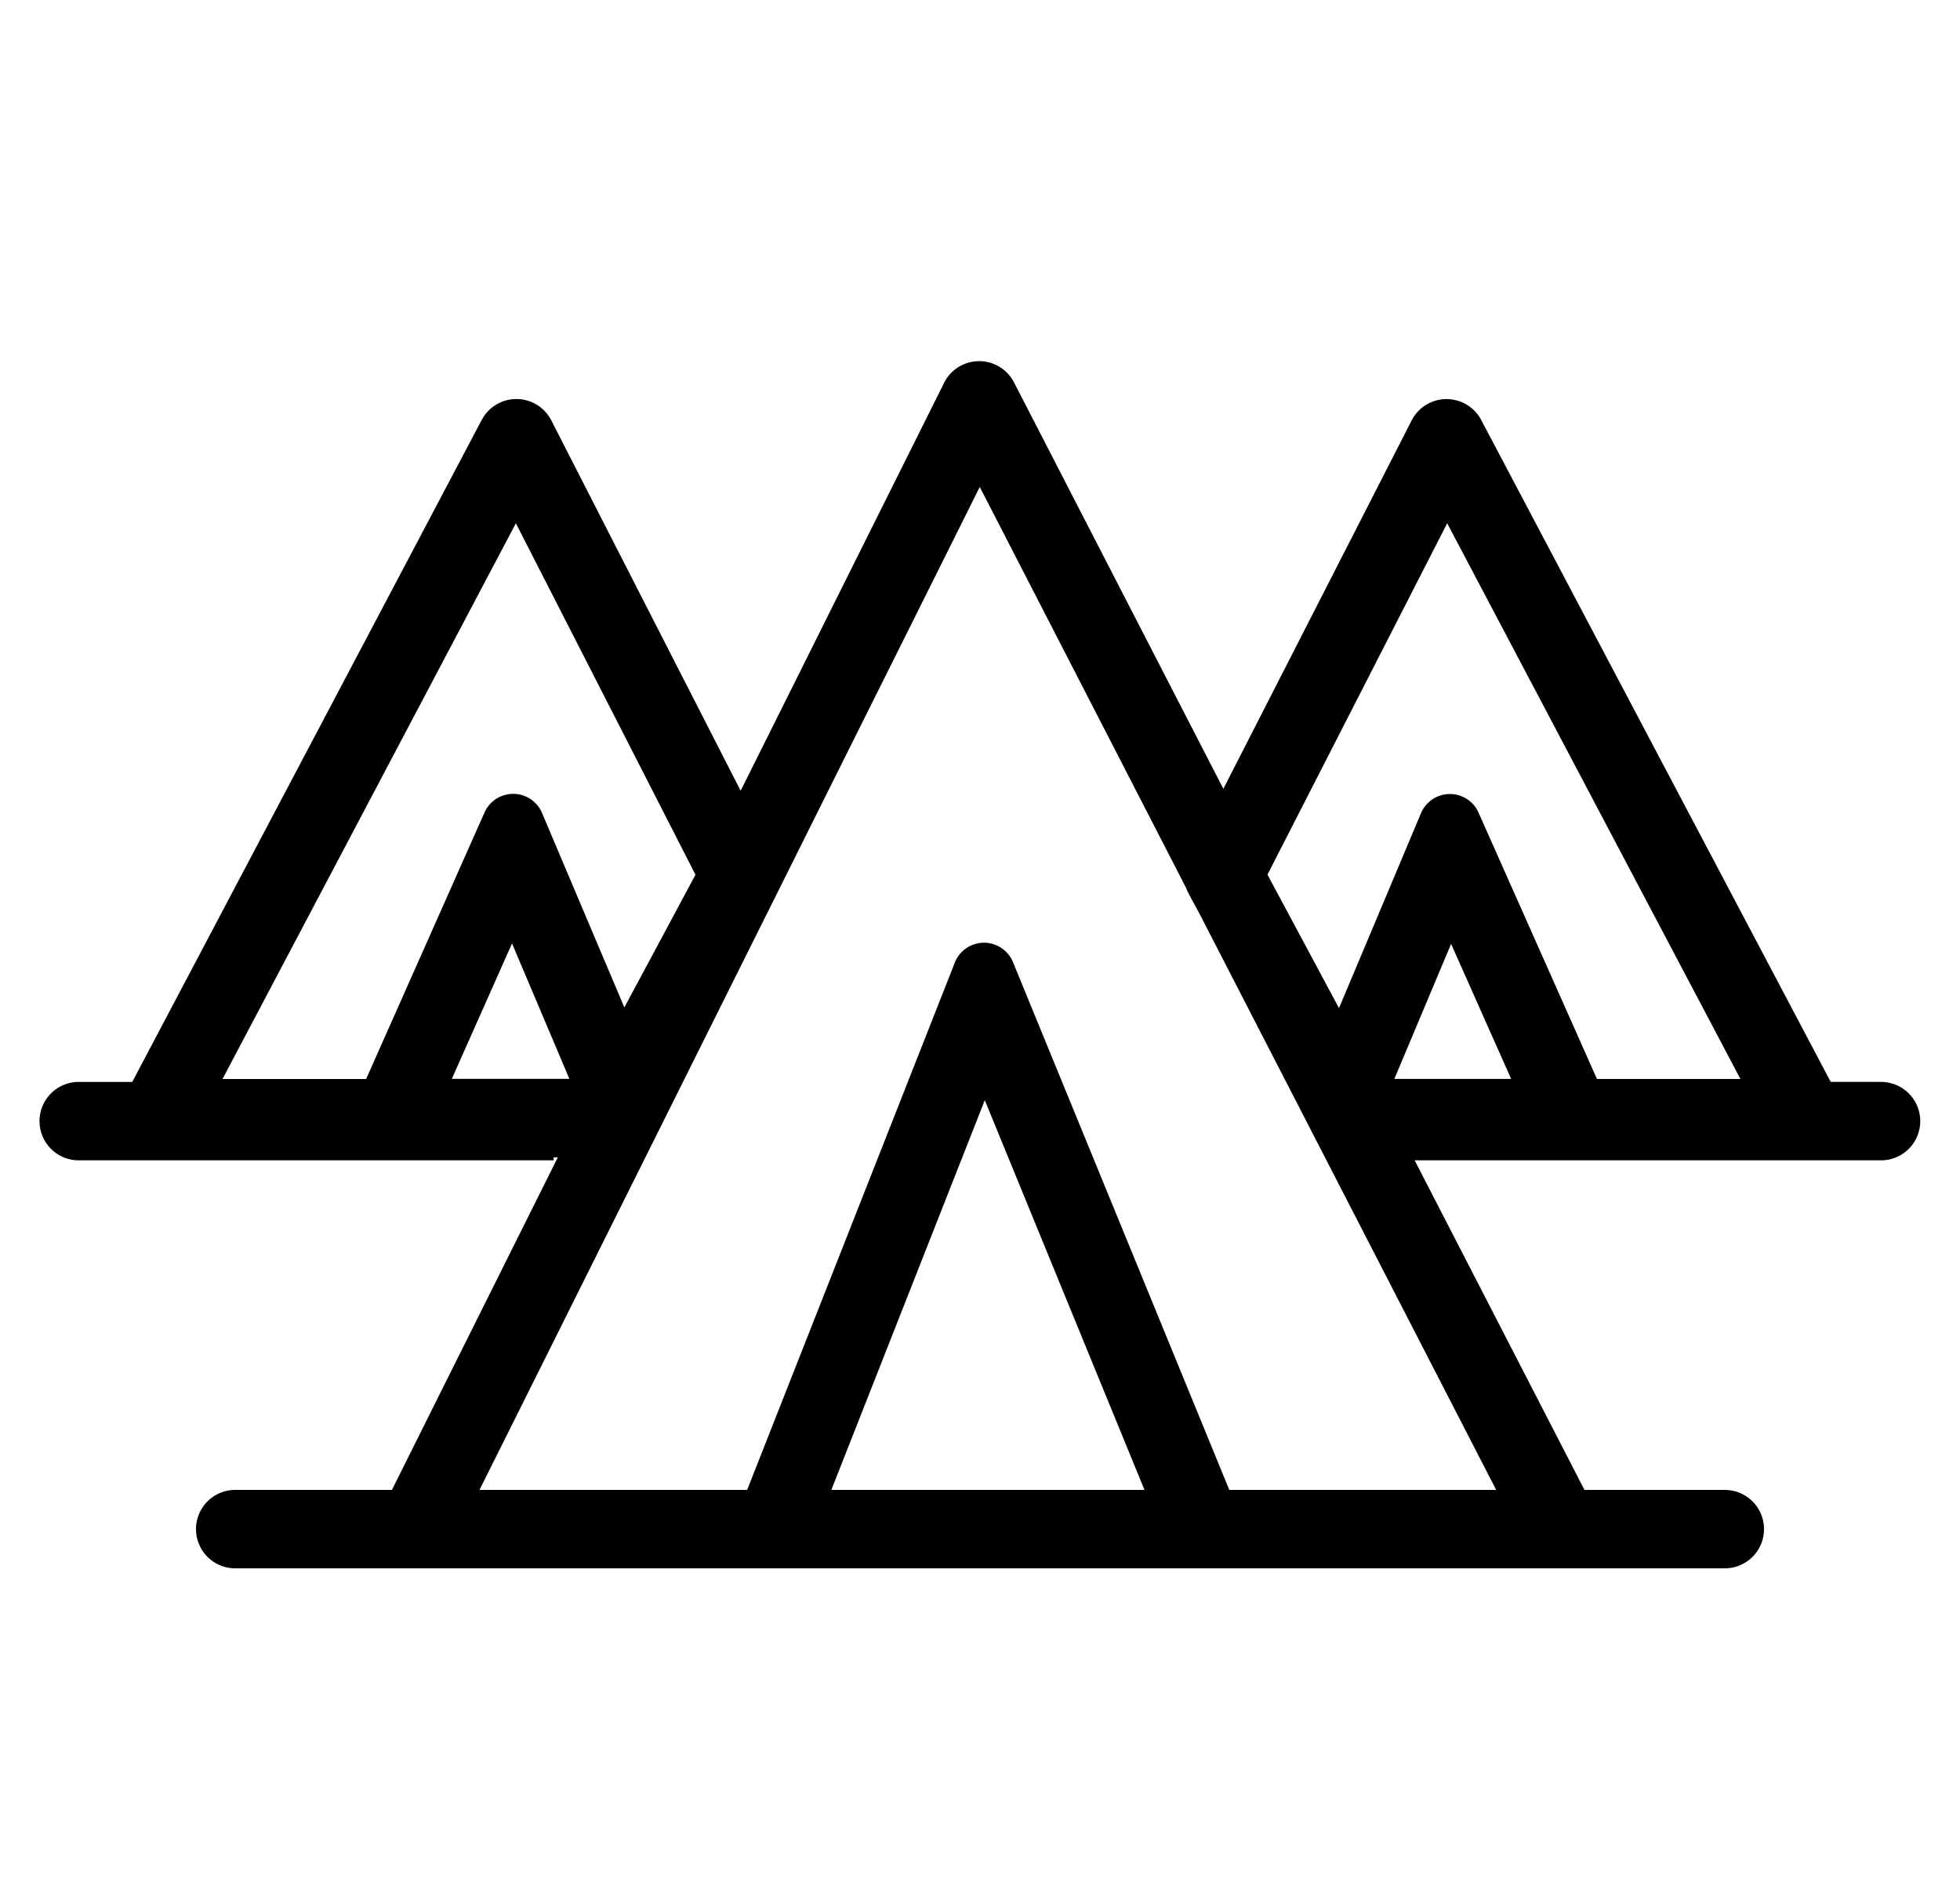 <svg xmlns="http://www.w3.org/2000/svg" fill="currentColor" viewBox="0 0 25 24">
  <defs>
    <clipPath id="a">
      <path d="M0 0h24v24H0z" transform="translate(.5)"/>
    </clipPath>
  </defs>
  <g clip-path="url(#a)">
    <path fill-rule="evenodd" d="M15.679 19h3.405l-3.776-7.332-.146-.271a.492.492 0 01-.033-.074L12.497 6.21 6.116 19H9.53l2.649-6.725a.4.4 0 01.742-.005L15.68 19zm-.183 1H22a.5.5 0 000-1h-1.79l-2.166-4.203h5.949a.5.5 0 100-1h-.642l-4.458-8.441a.5.5 0 00-.887.005l-2.402 4.698-2.67-5.182a.5.5 0 00-.892.005l-2.595 5.202-2.415-4.723a.5.5 0 00-.888-.005l-4.457 8.441h-.683a.5.5 0 000 1h6.058v-.038h.053L4.999 19H3a.5.5 0 000 1H15.496zm-7.533-7.152l.908-1.693L6.58 6.673 2.838 13.76H4.67l1.51-3.399a.4.4 0 01.734.007l1.05 2.48zm-.7.91h-1.5l.768-1.727.732 1.728zM14.598 19l-2.037-4.97L10.604 19h3.994zm3.187-5.241h1.49l-.766-1.722-.724 1.722zm-1.592-2.556l.886 1.653 1.046-2.486a.4.4 0 01.734-.007l1.51 3.396h1.83l-3.74-7.086-2.292 4.48.026.05z" clip-rule="evenodd"/>
  </g>
</svg>
